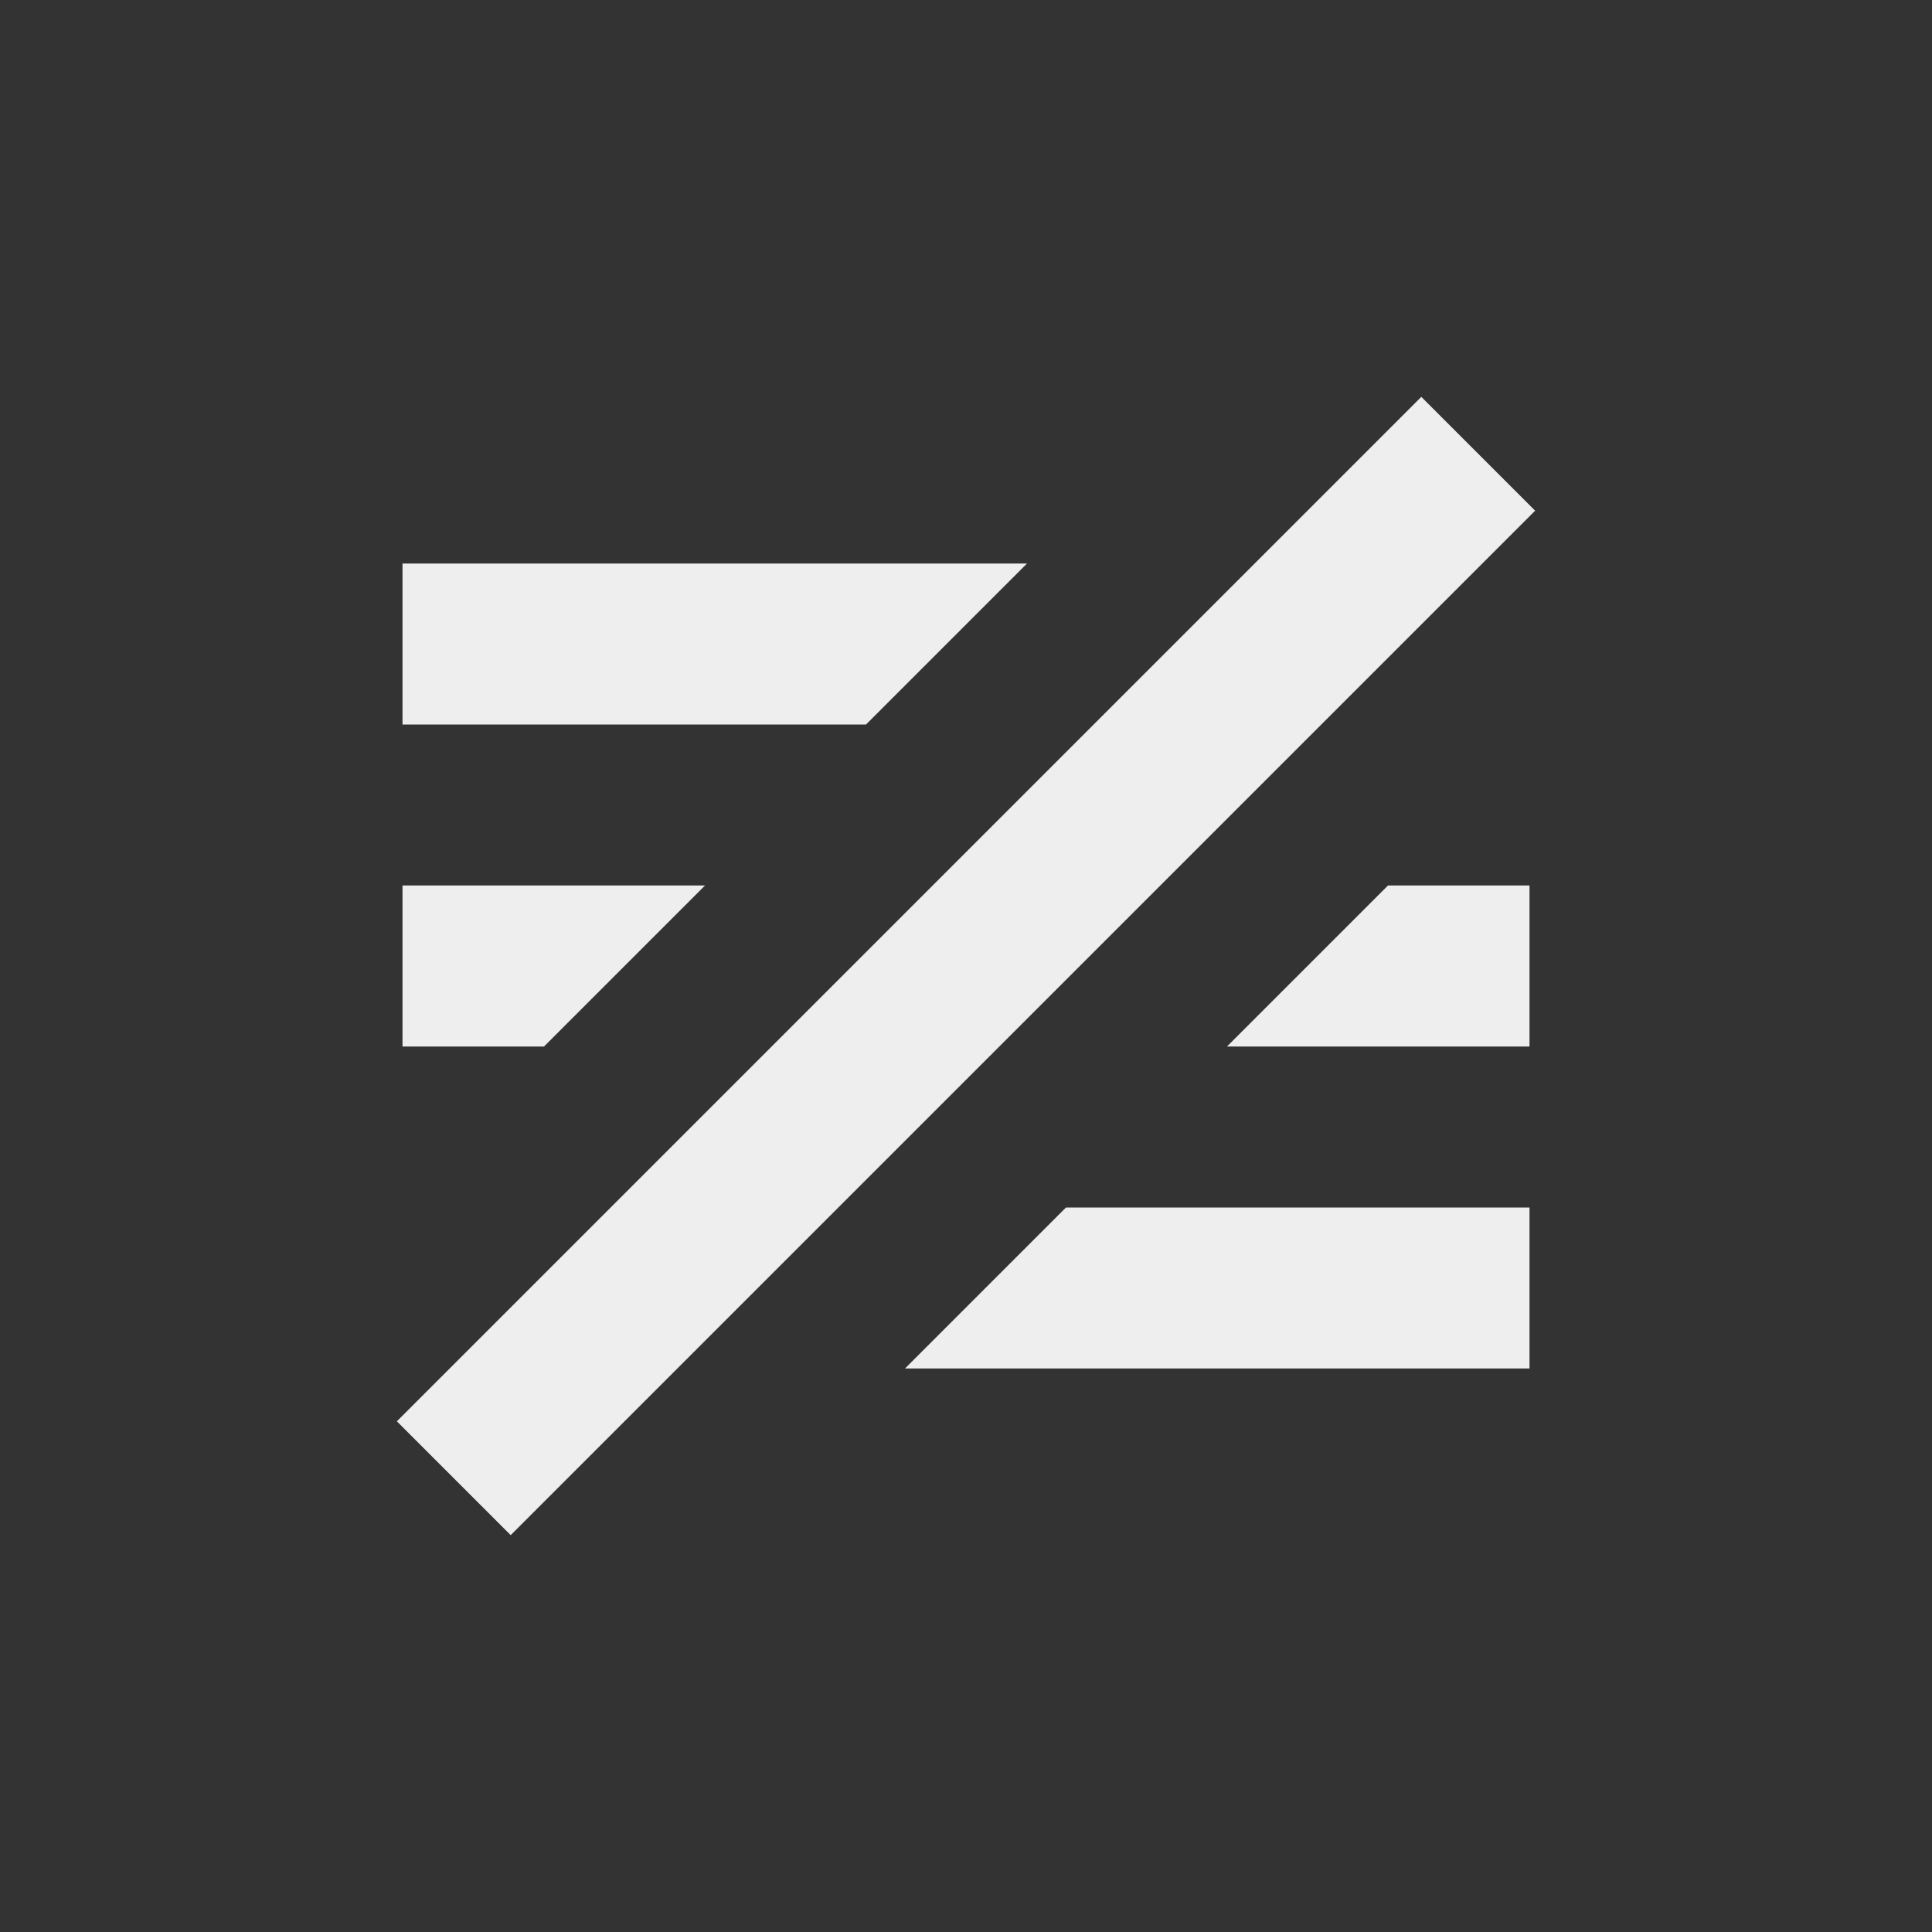 <?xml version="1.0" encoding="UTF-8"?>
<svg xmlns="http://www.w3.org/2000/svg" xmlns:xlink="http://www.w3.org/1999/xlink" width="24px" height="24px" viewBox="0 0 24 24" version="1.1">
<rect x="0" y="0" width="24" height="24" fill="#333333" stroke="none"/>
<g id="surface1">
     <defs>
  <style id="current-color-scheme" type="text/css">
     .ColorScheme-Text { color:#eeeeee; } .ColorScheme-Highlight { color:#424242; }
  </style>
 </defs>
<path style="fill:currentColor" class="ColorScheme-Text" d="M 17.656 4.93 L 4.93 17.656 L 6.344 19.07 L 19.07 6.344 Z M 5 7 L 5 9 L 10.758 9 L 12.758 7 Z M 5 11 L 5 13 L 6.758 13 L 8.758 11 Z M 17.242 11 L 15.242 13 L 19 13 L 19 11 Z M 13.242 15 L 11.242 17 L 19 17 L 19 15 Z M 13.242 15 "/>
</g>
</svg>

